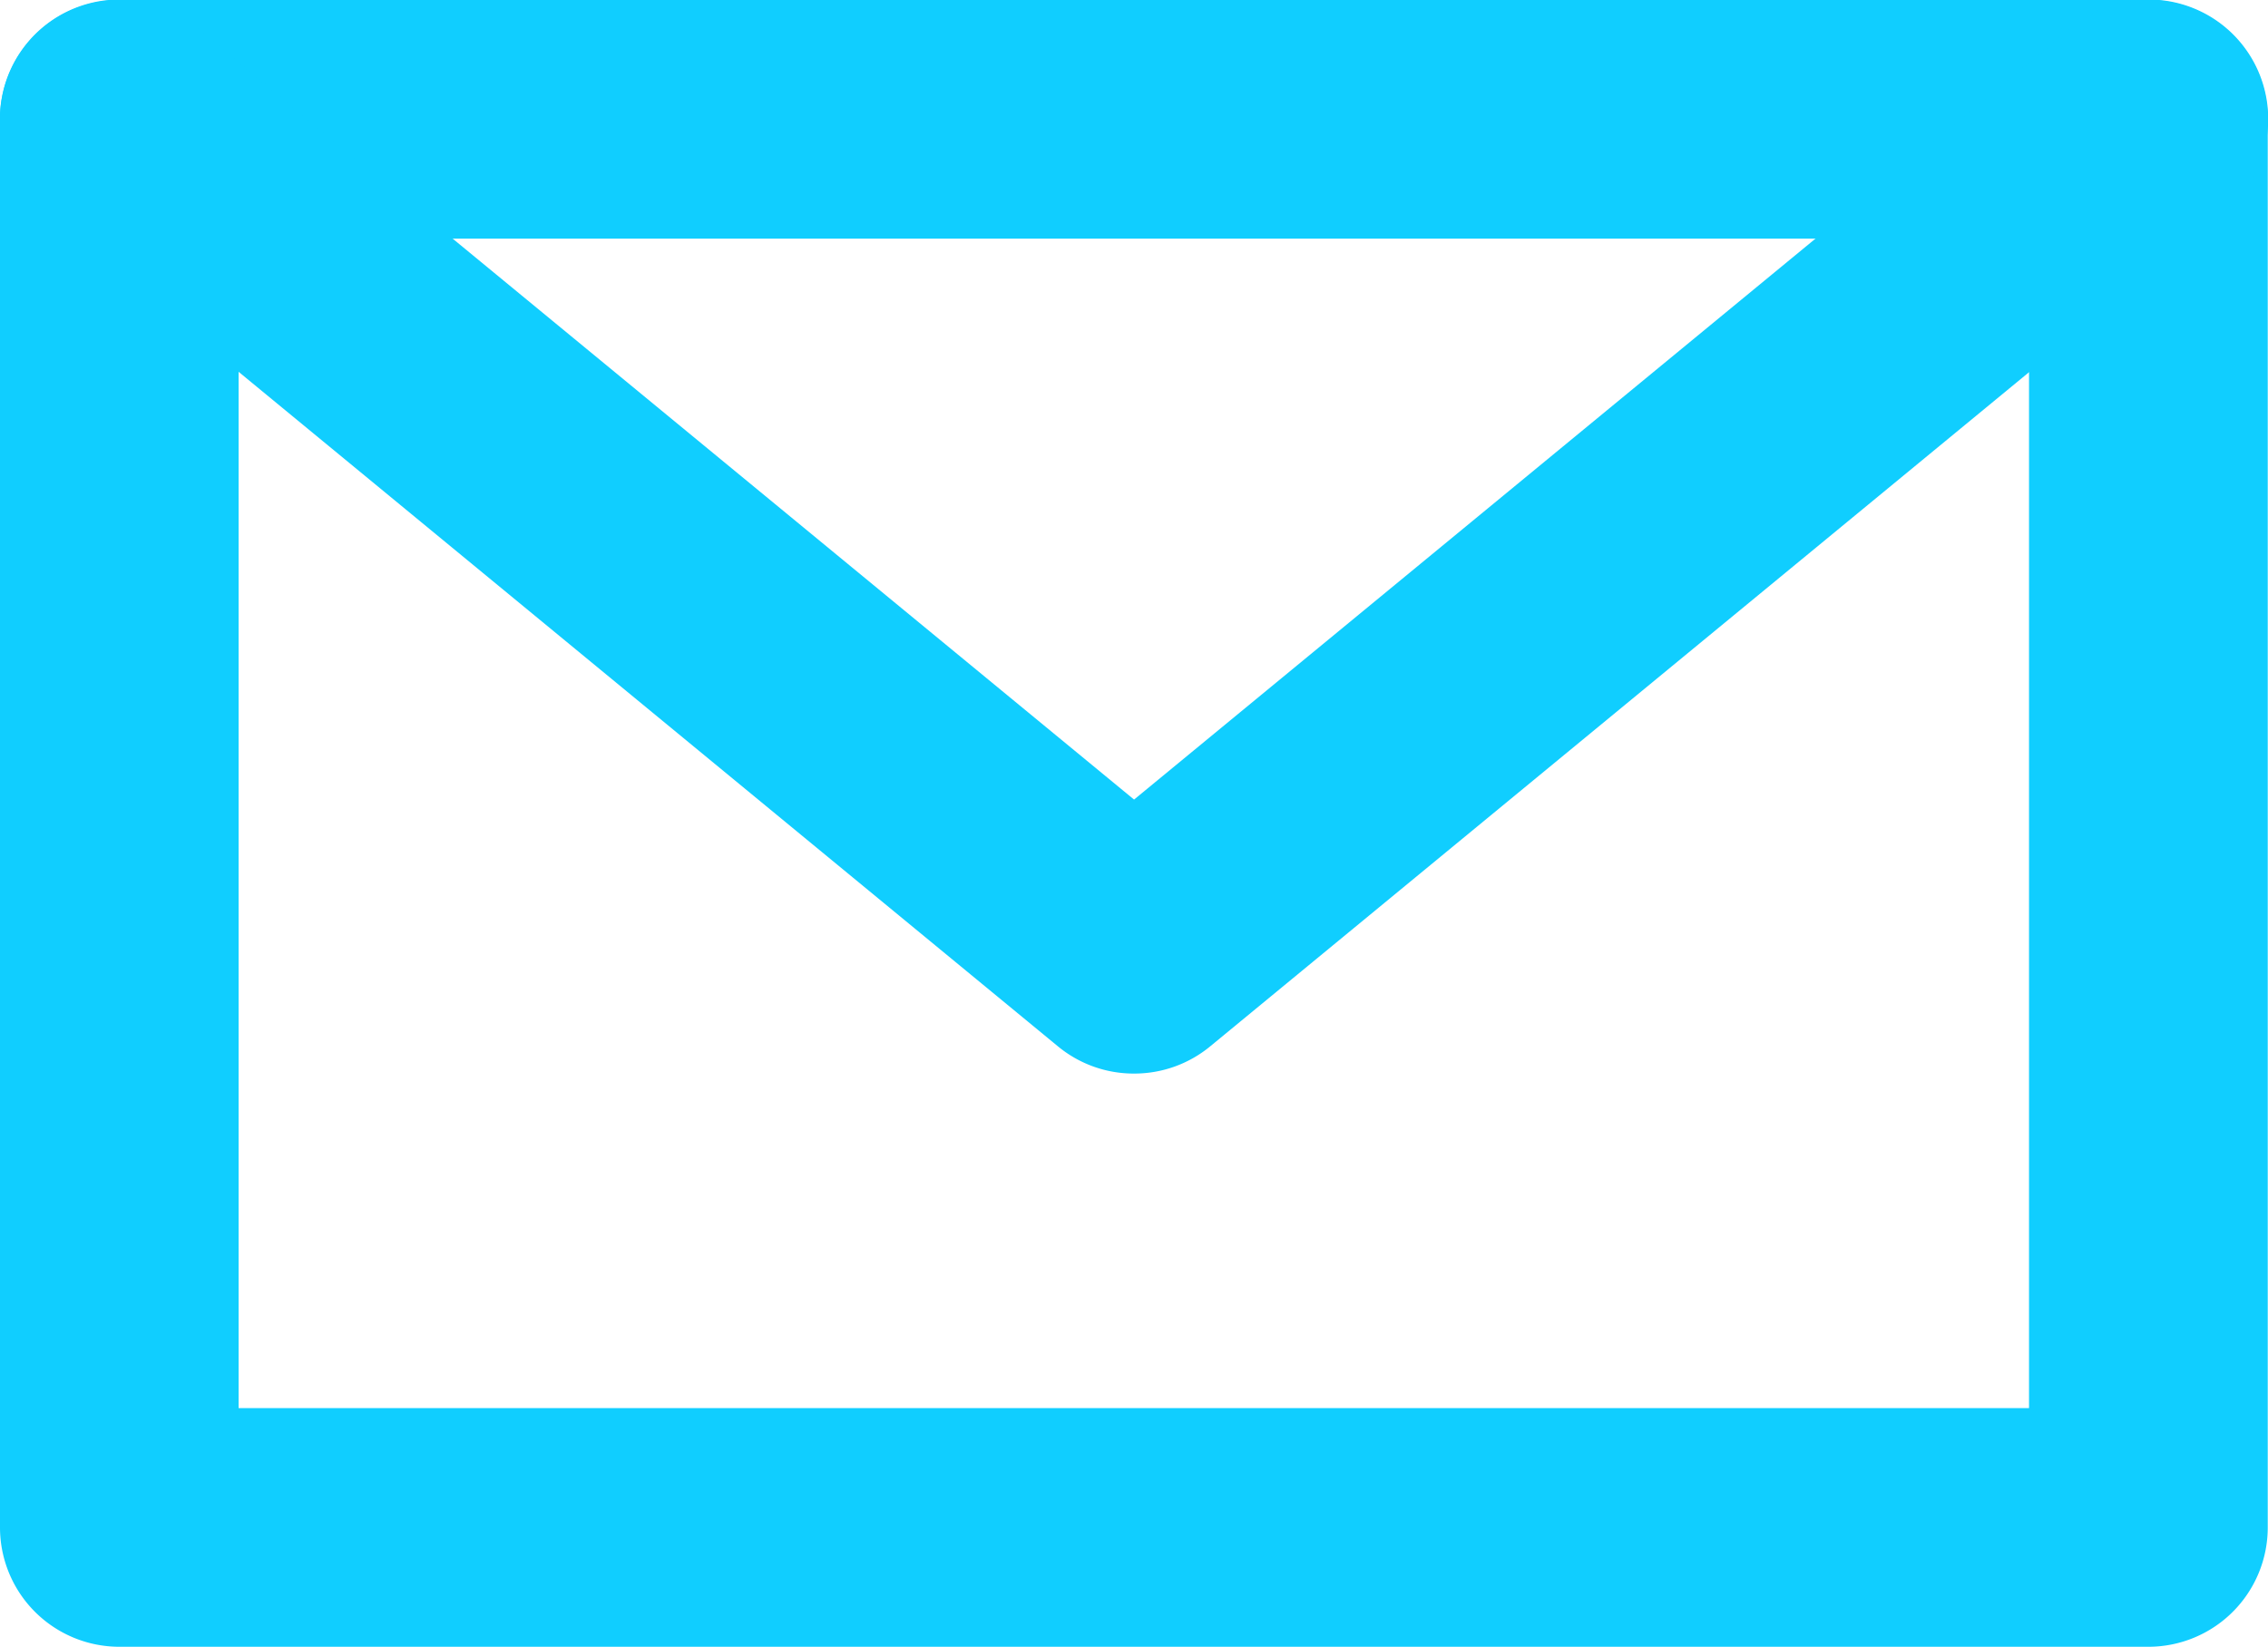 <svg xmlns="http://www.w3.org/2000/svg" width="17.899" height="13" viewBox="0 0 17.899 13">
  <g id="icon-email" transform="translate(-744.945 -1299.625)">
    <g id="Group_70" data-name="Group 70" transform="translate(744.945 1299.625)">
      <rect id="Rectangle_24" data-name="Rectangle 24" width="16.014" height="11.116" transform="translate(0.942 0.942)" fill="none"/>
      <path id="Path_46" data-name="Path 46" d="M761.9,1312.625H745.887a.942.942,0,0,1-.942-.942v-11.116a.942.942,0,0,1,.942-.942H761.9a.942.942,0,0,1,.942.942v11.116A.942.942,0,0,1,761.9,1312.625Zm-15.072-1.884h14.13v-9.232h-14.13Z" transform="translate(-744.945 -1299.625)" fill="#10ceff"/>
    </g>
    <g id="Group_71" data-name="Group 71" transform="translate(744.945 1299.625)">
      <path id="Path_47" data-name="Path 47" d="M753.894,1308.1a.939.939,0,0,1-.6-.215l-8.007-6.594a.942.942,0,0,1,1.2-1.454l7.408,6.1,7.408-6.1a.942.942,0,0,1,1.2,1.454l-8.007,6.594A.94.94,0,0,1,753.894,1308.1Z" transform="translate(-744.945 -1299.625)" fill="#10ceff"/>
    </g>
  </g>
</svg>
